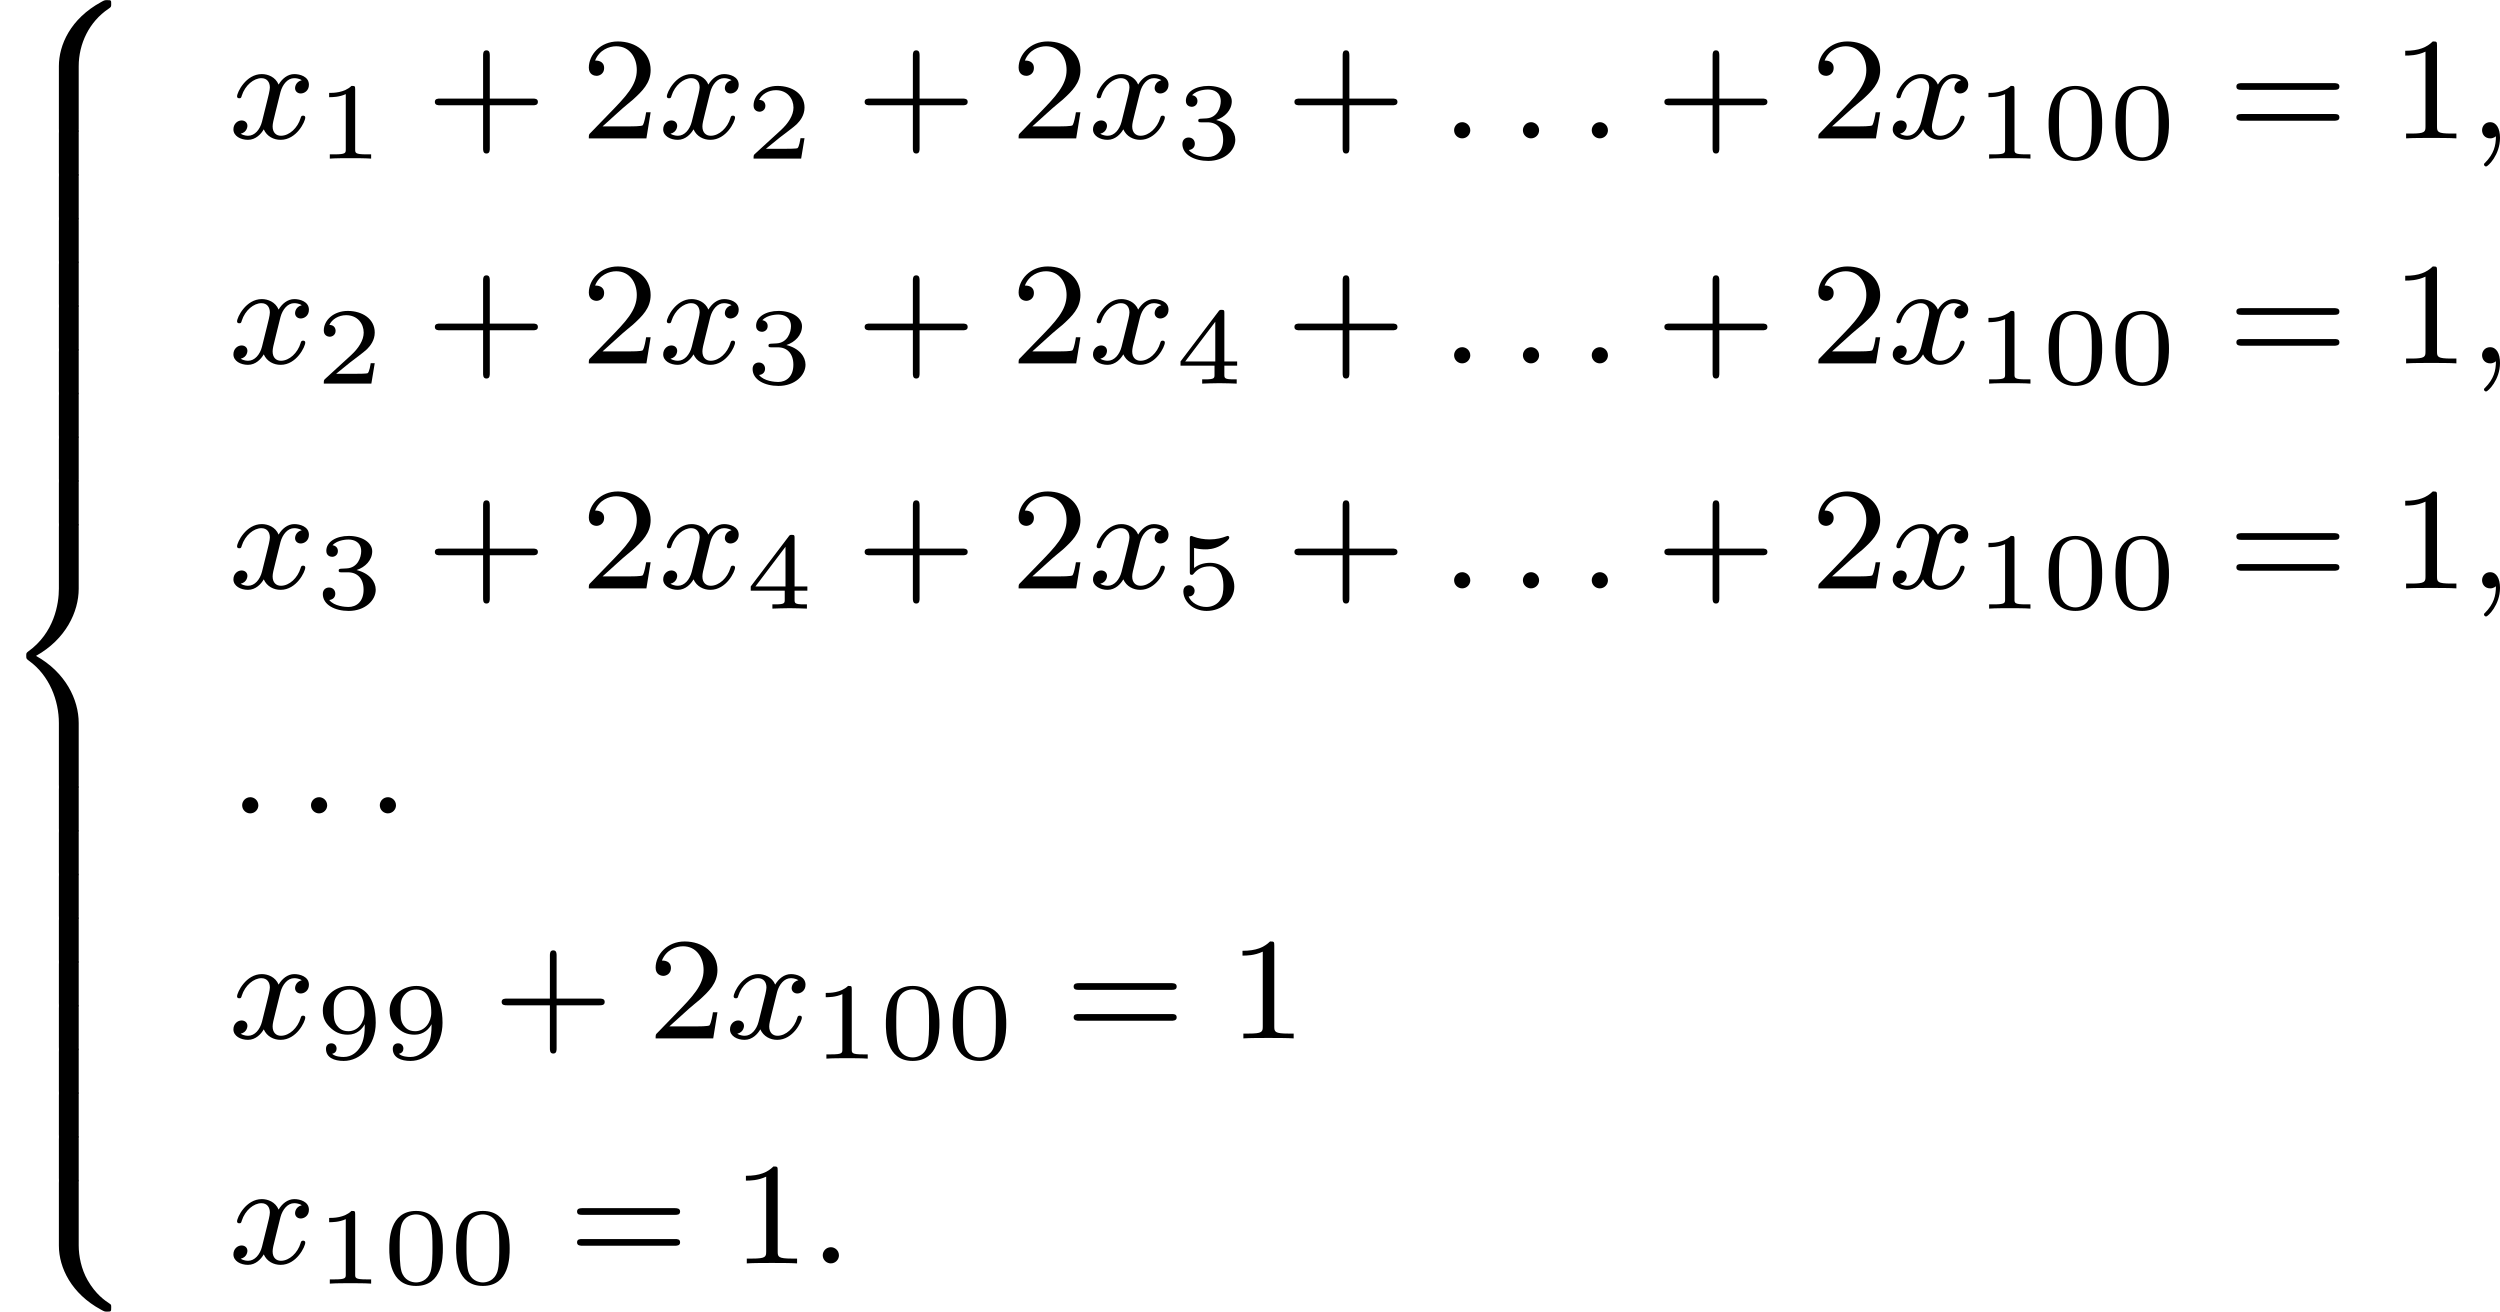 <?xml version='1.0' encoding='UTF-8'?>
<!-- This file was generated by dvisvgm 2.13.3 -->
<svg version='1.1' xmlns='http://www.w3.org/2000/svg' xmlns:xlink='http://www.w3.org/1999/xlink' width='273.417pt' height='143.447pt' viewBox='366.712 283.209 273.417 143.447'>
<defs>
<path id='g7-43' d='M3.475-1.809H5.818C5.93-1.809 6.105-1.809 6.105-1.993S5.93-2.176 5.818-2.176H3.475V-4.527C3.475-4.639 3.475-4.814 3.292-4.814S3.108-4.639 3.108-4.527V-2.176H.757C.646-2.176 .47-2.176 .47-1.993S.646-1.809 .757-1.809H3.108V.542C3.108 .654 3.108 .829 3.292 .829S3.475 .654 3.475 .542V-1.809Z'/>
<path id='g7-49' d='M2.503-5.077C2.503-5.292 2.487-5.3 2.271-5.3C1.945-4.981 1.522-4.79 .765-4.79V-4.527C.98-4.527 1.411-4.527 1.873-4.742V-.654C1.873-.359 1.849-.263 1.092-.263H.813V0C1.14-.024 1.825-.024 2.184-.024S3.236-.024 3.563 0V-.263H3.284C2.527-.263 2.503-.359 2.503-.654V-5.077Z'/>
<path id='g7-50' d='M2.248-1.626C2.375-1.745 2.71-2.008 2.837-2.12C3.332-2.574 3.802-3.013 3.802-3.738C3.802-4.686 3.005-5.3 2.008-5.3C1.052-5.3 .422-4.575 .422-3.866C.422-3.475 .733-3.419 .845-3.419C1.012-3.419 1.259-3.539 1.259-3.842C1.259-4.256 .861-4.256 .765-4.256C.996-4.838 1.53-5.037 1.921-5.037C2.662-5.037 3.045-4.407 3.045-3.738C3.045-2.909 2.463-2.303 1.522-1.339L.518-.303C.422-.215 .422-.199 .422 0H3.571L3.802-1.427H3.555C3.531-1.267 3.467-.869 3.371-.717C3.324-.654 2.718-.654 2.59-.654H1.172L2.248-1.626Z'/>
<path id='g7-61' d='M5.826-2.654C5.946-2.654 6.105-2.654 6.105-2.837S5.914-3.021 5.794-3.021H.781C.662-3.021 .47-3.021 .47-2.837S.63-2.654 .749-2.654H5.826ZM5.794-.964C5.914-.964 6.105-.964 6.105-1.148S5.946-1.331 5.826-1.331H.749C.63-1.331 .47-1.331 .47-1.148S.662-.964 .781-.964H5.794Z'/>
<path id='g5-48' d='M3.288-1.907C3.288-2.343 3.288-3.975 1.823-3.975S.359-2.343 .359-1.907C.359-1.476 .359 .126 1.823 .126S3.288-1.476 3.288-1.907ZM1.823-.066C1.572-.066 1.166-.185 1.022-.681C.927-1.028 .927-1.614 .927-1.985C.927-2.385 .927-2.845 1.01-3.168C1.16-3.706 1.614-3.784 1.823-3.784C2.098-3.784 2.493-3.652 2.624-3.198C2.714-2.881 2.72-2.445 2.72-1.985C2.72-1.602 2.72-.998 2.618-.664C2.451-.143 2.02-.066 1.823-.066Z'/>
<path id='g5-49' d='M2.146-3.796C2.146-3.975 2.122-3.975 1.943-3.975C1.548-3.593 .938-3.593 .723-3.593V-3.359C.879-3.359 1.273-3.359 1.632-3.527V-.508C1.632-.311 1.632-.233 1.016-.233H.759V0C1.088-.024 1.554-.024 1.889-.024S2.69-.024 3.019 0V-.233H2.762C2.146-.233 2.146-.311 2.146-.508V-3.796Z'/>
<path id='g5-50' d='M3.216-1.118H2.995C2.983-1.034 2.923-.64 2.833-.574C2.792-.538 2.307-.538 2.224-.538H1.106L1.871-1.16C2.074-1.321 2.606-1.704 2.792-1.883C2.971-2.062 3.216-2.367 3.216-2.792C3.216-3.539 2.54-3.975 1.739-3.975C.968-3.975 .43-3.467 .43-2.905C.43-2.6 .687-2.564 .753-2.564C.903-2.564 1.076-2.672 1.076-2.887C1.076-3.019 .998-3.21 .735-3.21C.873-3.515 1.237-3.742 1.65-3.742C2.277-3.742 2.612-3.276 2.612-2.792C2.612-2.367 2.331-1.931 1.913-1.548L.496-.251C.436-.191 .43-.185 .43 0H3.031L3.216-1.118Z'/>
<path id='g5-51' d='M1.757-1.985C2.266-1.985 2.606-1.644 2.606-1.034C2.606-.377 2.212-.09 1.775-.09C1.614-.09 .998-.126 .729-.472C.962-.496 1.058-.652 1.058-.813C1.058-1.016 .915-1.154 .717-1.154C.556-1.154 .377-1.052 .377-.801C.377-.209 1.034 .126 1.793 .126C2.678 .126 3.27-.442 3.27-1.034C3.27-1.47 2.935-1.931 2.224-2.11C2.696-2.266 3.078-2.648 3.078-3.138C3.078-3.616 2.517-3.975 1.799-3.975C1.1-3.975 .568-3.652 .568-3.162C.568-2.905 .765-2.833 .885-2.833C1.04-2.833 1.201-2.941 1.201-3.15C1.201-3.335 1.07-3.443 .909-3.467C1.19-3.778 1.733-3.778 1.787-3.778C2.092-3.778 2.475-3.634 2.475-3.138C2.475-2.809 2.289-2.236 1.692-2.2C1.584-2.194 1.423-2.182 1.369-2.182C1.309-2.176 1.243-2.17 1.243-2.08C1.243-1.985 1.309-1.985 1.411-1.985H1.757Z'/>
<path id='g5-52' d='M3.371-.98V-1.213H2.672V-3.856C2.672-3.993 2.672-4.035 2.523-4.035C2.415-4.035 2.403-4.017 2.349-3.945L.275-1.213V-.98H2.134V-.502C2.134-.305 2.134-.233 1.632-.233H1.459V0C1.578-.006 2.14-.024 2.403-.024S3.228-.006 3.347 0V-.233H3.174C2.672-.233 2.672-.305 2.672-.502V-.98H3.371ZM2.176-3.383V-1.213H.532L2.176-3.383Z'/>
<path id='g5-53' d='M1.016-3.318C1.213-3.264 1.423-3.24 1.626-3.24C1.757-3.24 2.092-3.24 2.469-3.449C2.57-3.509 2.941-3.754 2.941-3.879C2.941-3.957 2.881-3.975 2.857-3.975C2.839-3.975 2.833-3.975 2.768-3.951C2.552-3.867 2.248-3.784 1.859-3.784C1.566-3.784 1.243-3.838 .974-3.939C.915-3.963 .891-3.975 .867-3.975C.783-3.975 .783-3.909 .783-3.814V-2.02C.783-1.919 .783-1.847 .891-1.847C.944-1.847 .962-1.871 1.004-1.919C1.154-2.11 1.417-2.313 1.883-2.313C2.618-2.313 2.618-1.417 2.618-1.225C2.618-.992 2.6-.658 2.403-.412C2.218-.185 1.943-.09 1.686-.09C1.273-.09 .861-.317 .717-.664C1.01-.669 1.046-.903 1.046-.974C1.046-1.136 .921-1.279 .735-1.279C.681-1.279 .43-1.249 .43-.95C.43-.4 .95 .126 1.704 .126C2.523 .126 3.216-.454 3.216-1.201C3.216-1.883 2.666-2.505 1.895-2.505C1.506-2.505 1.207-2.379 1.016-2.218V-3.318Z'/>
<path id='g5-57' d='M2.672-1.883C2.672-1.429 2.63-.98 2.415-.622C2.266-.389 1.979-.09 1.512-.09C1.375-.09 1.052-.108 .885-.263C1.076-.305 1.13-.436 1.13-.55C1.13-.705 1.022-.837 .843-.837S.55-.723 .55-.538C.55-.054 .998 .126 1.518 .126C2.439 .126 3.27-.711 3.27-1.961C3.27-3.413 2.606-3.975 1.841-3.975C1.07-3.975 .377-3.425 .377-2.636C.377-2.188 .544-1.937 .759-1.722C1.022-1.465 1.309-1.309 1.745-1.309C2.266-1.309 2.546-1.65 2.672-1.883ZM1.775-1.5C1.405-1.5 1.243-1.686 1.148-1.811C.98-2.038 .974-2.295 .974-2.636C.974-2.989 .974-3.222 1.172-3.467C1.339-3.67 1.536-3.778 1.847-3.778C2.654-3.778 2.654-2.756 2.654-2.517C2.654-1.979 2.301-1.5 1.775-1.5Z'/>
<path id='g0-56' d='M4.304 3.626C4.304 2.391 4.878 1.188 5.938 .478C6.073 .383 6.081 .375 6.081 .223C6.081 .016 6.081 .008 5.866 .008C5.731 .008 5.715 .008 5.531 .112C3.85 1.028 3.22 2.463 3.22 3.618V7.038C3.22 7.261 3.228 7.269 3.451 7.269H4.073C4.296 7.269 4.304 7.261 4.304 7.038V3.626Z'/>
<path id='g0-58' d='M4.304 .135C4.304-.088 4.296-.096 4.073-.096H3.451C3.228-.096 3.22-.088 3.22 .135V3.555C3.22 4.774 3.913 6.185 5.515 7.054C5.715 7.165 5.731 7.165 5.866 7.165C6.073 7.165 6.081 7.157 6.081 6.95C6.081 6.814 6.081 6.791 6.025 6.751C5.738 6.559 5.236 6.225 4.79 5.444C4.447 4.846 4.304 4.129 4.304 3.547V.135Z'/>
<path id='g0-60' d='M4.304 10.847C4.304 9.556 3.579 8.074 1.969 7.173C3.595 6.265 4.304 4.766 4.304 3.499V.135C4.304-.088 4.296-.096 4.073-.096H3.451C3.228-.096 3.22-.088 3.22 .135V3.499C3.22 4.32 2.973 5.914 1.53 6.942C1.443 7.014 1.435 7.022 1.435 7.173S1.443 7.333 1.578 7.436C2.71 8.249 3.22 9.62 3.22 10.847V14.211C3.22 14.434 3.228 14.442 3.451 14.442H4.073C4.296 14.442 4.304 14.434 4.304 14.211V10.847Z'/>
<path id='g0-62' d='M4.304 .135C4.304-.088 4.296-.096 4.073-.096H3.451C3.228-.096 3.22-.088 3.22 .135V2.256C3.22 2.479 3.228 2.487 3.451 2.487H4.073C4.296 2.487 4.304 2.479 4.304 2.256V.135Z'/>
<path id='g4-58' d='M1.618-.438C1.618-.709 1.395-.885 1.18-.885C.925-.885 .733-.677 .733-.446C.733-.175 .956 0 1.172 0C1.427 0 1.618-.207 1.618-.438Z'/>
<path id='g4-59' d='M1.49-.12C1.49 .399 1.379 .853 .885 1.347C.853 1.371 .837 1.387 .837 1.427C.837 1.49 .901 1.538 .956 1.538C1.052 1.538 1.714 .909 1.714-.024C1.714-.534 1.522-.885 1.172-.885C.893-.885 .733-.662 .733-.446C.733-.223 .885 0 1.18 0C1.371 0 1.49-.112 1.49-.12Z'/>
<path id='g4-120' d='M3.993-3.18C3.642-3.092 3.626-2.782 3.626-2.75C3.626-2.574 3.762-2.455 3.937-2.455S4.384-2.59 4.384-2.933C4.384-3.387 3.881-3.515 3.587-3.515C3.212-3.515 2.909-3.252 2.726-2.941C2.55-3.363 2.136-3.515 1.809-3.515C.94-3.515 .454-2.519 .454-2.295C.454-2.224 .51-2.192 .574-2.192C.669-2.192 .685-2.232 .709-2.327C.893-2.909 1.371-3.292 1.785-3.292C2.096-3.292 2.248-3.068 2.248-2.782C2.248-2.622 2.152-2.256 2.088-2C2.032-1.769 1.857-1.06 1.817-.909C1.706-.478 1.419-.143 1.06-.143C1.028-.143 .821-.143 .654-.255C1.02-.343 1.02-.677 1.02-.685C1.02-.869 .877-.98 .701-.98C.486-.98 .255-.797 .255-.494C.255-.128 .646 .08 1.052 .08C1.474 .08 1.769-.239 1.913-.494C2.088-.104 2.455 .08 2.837 .08C3.706 .08 4.184-.917 4.184-1.14C4.184-1.219 4.121-1.243 4.065-1.243C3.969-1.243 3.953-1.188 3.929-1.108C3.77-.574 3.316-.143 2.853-.143C2.59-.143 2.399-.319 2.399-.654C2.399-.813 2.447-.996 2.558-1.443C2.614-1.682 2.79-2.383 2.829-2.534C2.941-2.949 3.22-3.292 3.579-3.292C3.618-3.292 3.826-3.292 3.993-3.18Z'/>
</defs>
<g id='page2' transform='matrix(2 0 0 2 0 0)'>
<use x='183.356' y='141.604' xlink:href='#g0-56'/>
<use x='183.356' y='148.777' xlink:href='#g0-62'/>
<use x='183.356' y='151.169' xlink:href='#g0-62'/>
<use x='183.356' y='153.56' xlink:href='#g0-62'/>
<use x='183.356' y='155.951' xlink:href='#g0-62'/>
<use x='183.356' y='158.342' xlink:href='#g0-62'/>
<use x='183.356' y='160.733' xlink:href='#g0-62'/>
<use x='183.356' y='163.124' xlink:href='#g0-62'/>
<use x='183.356' y='165.515' xlink:href='#g0-62'/>
<use x='183.356' y='167.906' xlink:href='#g0-62'/>
<use x='183.356' y='170.297' xlink:href='#g0-60'/>
<use x='183.356' y='184.643' xlink:href='#g0-62'/>
<use x='183.356' y='187.034' xlink:href='#g0-62'/>
<use x='183.356' y='189.425' xlink:href='#g0-62'/>
<use x='183.356' y='191.817' xlink:href='#g0-62'/>
<use x='183.356' y='194.208' xlink:href='#g0-62'/>
<use x='183.356' y='196.599' xlink:href='#g0-62'/>
<use x='183.356' y='198.99' xlink:href='#g0-62'/>
<use x='183.356' y='201.381' xlink:href='#g0-62'/>
<use x='183.356' y='203.772' xlink:href='#g0-62'/>
<use x='183.356' y='206.163' xlink:href='#g0-58'/>
<use x='195.865' y='149.171' xlink:href='#g4-120'/>
<use x='200.632' y='150.278' xlink:href='#g5-49'/>
<use x='206.665' y='149.171' xlink:href='#g7-43'/>
<use x='215.133' y='149.171' xlink:href='#g7-50'/>
<use x='219.367' y='149.171' xlink:href='#g4-120'/>
<use x='224.134' y='150.278' xlink:href='#g5-50'/>
<use x='230.167' y='149.171' xlink:href='#g7-43'/>
<use x='238.635' y='149.171' xlink:href='#g7-50'/>
<use x='242.87' y='149.171' xlink:href='#g4-120'/>
<use x='247.636' y='150.278' xlink:href='#g5-51'/>
<use x='253.669' y='149.171' xlink:href='#g7-43'/>
<use x='262.138' y='149.171' xlink:href='#g4-58'/>
<use x='265.901' y='149.171' xlink:href='#g4-58'/>
<use x='269.665' y='149.171' xlink:href='#g4-58'/>
<use x='273.899' y='149.171' xlink:href='#g7-43'/>
<use x='282.368' y='149.171' xlink:href='#g7-50'/>
<use x='286.602' y='149.171' xlink:href='#g4-120'/>
<use x='291.369' y='150.278' xlink:href='#g5-49'/>
<use x='295.022' y='150.278' xlink:href='#g5-48'/>
<use x='298.675' y='150.278' xlink:href='#g5-48'/>
<use x='305.178' y='149.171' xlink:href='#g7-61'/>
<use x='314.117' y='149.171' xlink:href='#g7-49'/>
<use x='318.351' y='149.171' xlink:href='#g4-59'/>
<use x='195.865' y='161.475' xlink:href='#g4-120'/>
<use x='200.632' y='162.582' xlink:href='#g5-50'/>
<use x='206.665' y='161.475' xlink:href='#g7-43'/>
<use x='215.133' y='161.475' xlink:href='#g7-50'/>
<use x='219.367' y='161.475' xlink:href='#g4-120'/>
<use x='224.134' y='162.582' xlink:href='#g5-51'/>
<use x='230.167' y='161.475' xlink:href='#g7-43'/>
<use x='238.635' y='161.475' xlink:href='#g7-50'/>
<use x='242.87' y='161.475' xlink:href='#g4-120'/>
<use x='247.636' y='162.582' xlink:href='#g5-52'/>
<use x='253.669' y='161.475' xlink:href='#g7-43'/>
<use x='262.138' y='161.475' xlink:href='#g4-58'/>
<use x='265.901' y='161.475' xlink:href='#g4-58'/>
<use x='269.665' y='161.475' xlink:href='#g4-58'/>
<use x='273.899' y='161.475' xlink:href='#g7-43'/>
<use x='282.368' y='161.475' xlink:href='#g7-50'/>
<use x='286.602' y='161.475' xlink:href='#g4-120'/>
<use x='291.369' y='162.582' xlink:href='#g5-49'/>
<use x='295.022' y='162.582' xlink:href='#g5-48'/>
<use x='298.675' y='162.582' xlink:href='#g5-48'/>
<use x='305.178' y='161.475' xlink:href='#g7-61'/>
<use x='314.117' y='161.475' xlink:href='#g7-49'/>
<use x='318.351' y='161.475' xlink:href='#g4-59'/>
<use x='195.865' y='173.779' xlink:href='#g4-120'/>
<use x='200.632' y='174.886' xlink:href='#g5-51'/>
<use x='206.665' y='173.779' xlink:href='#g7-43'/>
<use x='215.133' y='173.779' xlink:href='#g7-50'/>
<use x='219.367' y='173.779' xlink:href='#g4-120'/>
<use x='224.134' y='174.886' xlink:href='#g5-52'/>
<use x='230.167' y='173.779' xlink:href='#g7-43'/>
<use x='238.635' y='173.779' xlink:href='#g7-50'/>
<use x='242.87' y='173.779' xlink:href='#g4-120'/>
<use x='247.636' y='174.886' xlink:href='#g5-53'/>
<use x='253.669' y='173.779' xlink:href='#g7-43'/>
<use x='262.138' y='173.779' xlink:href='#g4-58'/>
<use x='265.901' y='173.779' xlink:href='#g4-58'/>
<use x='269.665' y='173.779' xlink:href='#g4-58'/>
<use x='273.899' y='173.779' xlink:href='#g7-43'/>
<use x='282.368' y='173.779' xlink:href='#g7-50'/>
<use x='286.602' y='173.779' xlink:href='#g4-120'/>
<use x='291.369' y='174.886' xlink:href='#g5-49'/>
<use x='295.022' y='174.886' xlink:href='#g5-48'/>
<use x='298.675' y='174.886' xlink:href='#g5-48'/>
<use x='305.178' y='173.779' xlink:href='#g7-61'/>
<use x='314.117' y='173.779' xlink:href='#g7-49'/>
<use x='318.351' y='173.779' xlink:href='#g4-59'/>
<use x='195.865' y='186.083' xlink:href='#g4-58'/>
<use x='199.629' y='186.083' xlink:href='#g4-58'/>
<use x='203.392' y='186.083' xlink:href='#g4-58'/>
<use x='195.865' y='198.387' xlink:href='#g4-120'/>
<use x='200.632' y='199.494' xlink:href='#g5-57'/>
<use x='204.285' y='199.494' xlink:href='#g5-57'/>
<use x='210.318' y='198.387' xlink:href='#g7-43'/>
<use x='218.786' y='198.387' xlink:href='#g7-50'/>
<use x='223.02' y='198.387' xlink:href='#g4-120'/>
<use x='227.787' y='199.494' xlink:href='#g5-49'/>
<use x='231.44' y='199.494' xlink:href='#g5-48'/>
<use x='235.093' y='199.494' xlink:href='#g5-48'/>
<use x='241.596' y='198.387' xlink:href='#g7-61'/>
<use x='250.535' y='198.387' xlink:href='#g7-49'/>
<use x='195.865' y='210.691' xlink:href='#g4-120'/>
<use x='200.632' y='211.798' xlink:href='#g5-49'/>
<use x='204.285' y='211.798' xlink:href='#g5-48'/>
<use x='207.938' y='211.798' xlink:href='#g5-48'/>
<use x='214.441' y='210.691' xlink:href='#g7-61'/>
<use x='223.38' y='210.691' xlink:href='#g7-49'/>
<use x='227.614' y='210.691' xlink:href='#g4-58'/>
</g>
</svg>